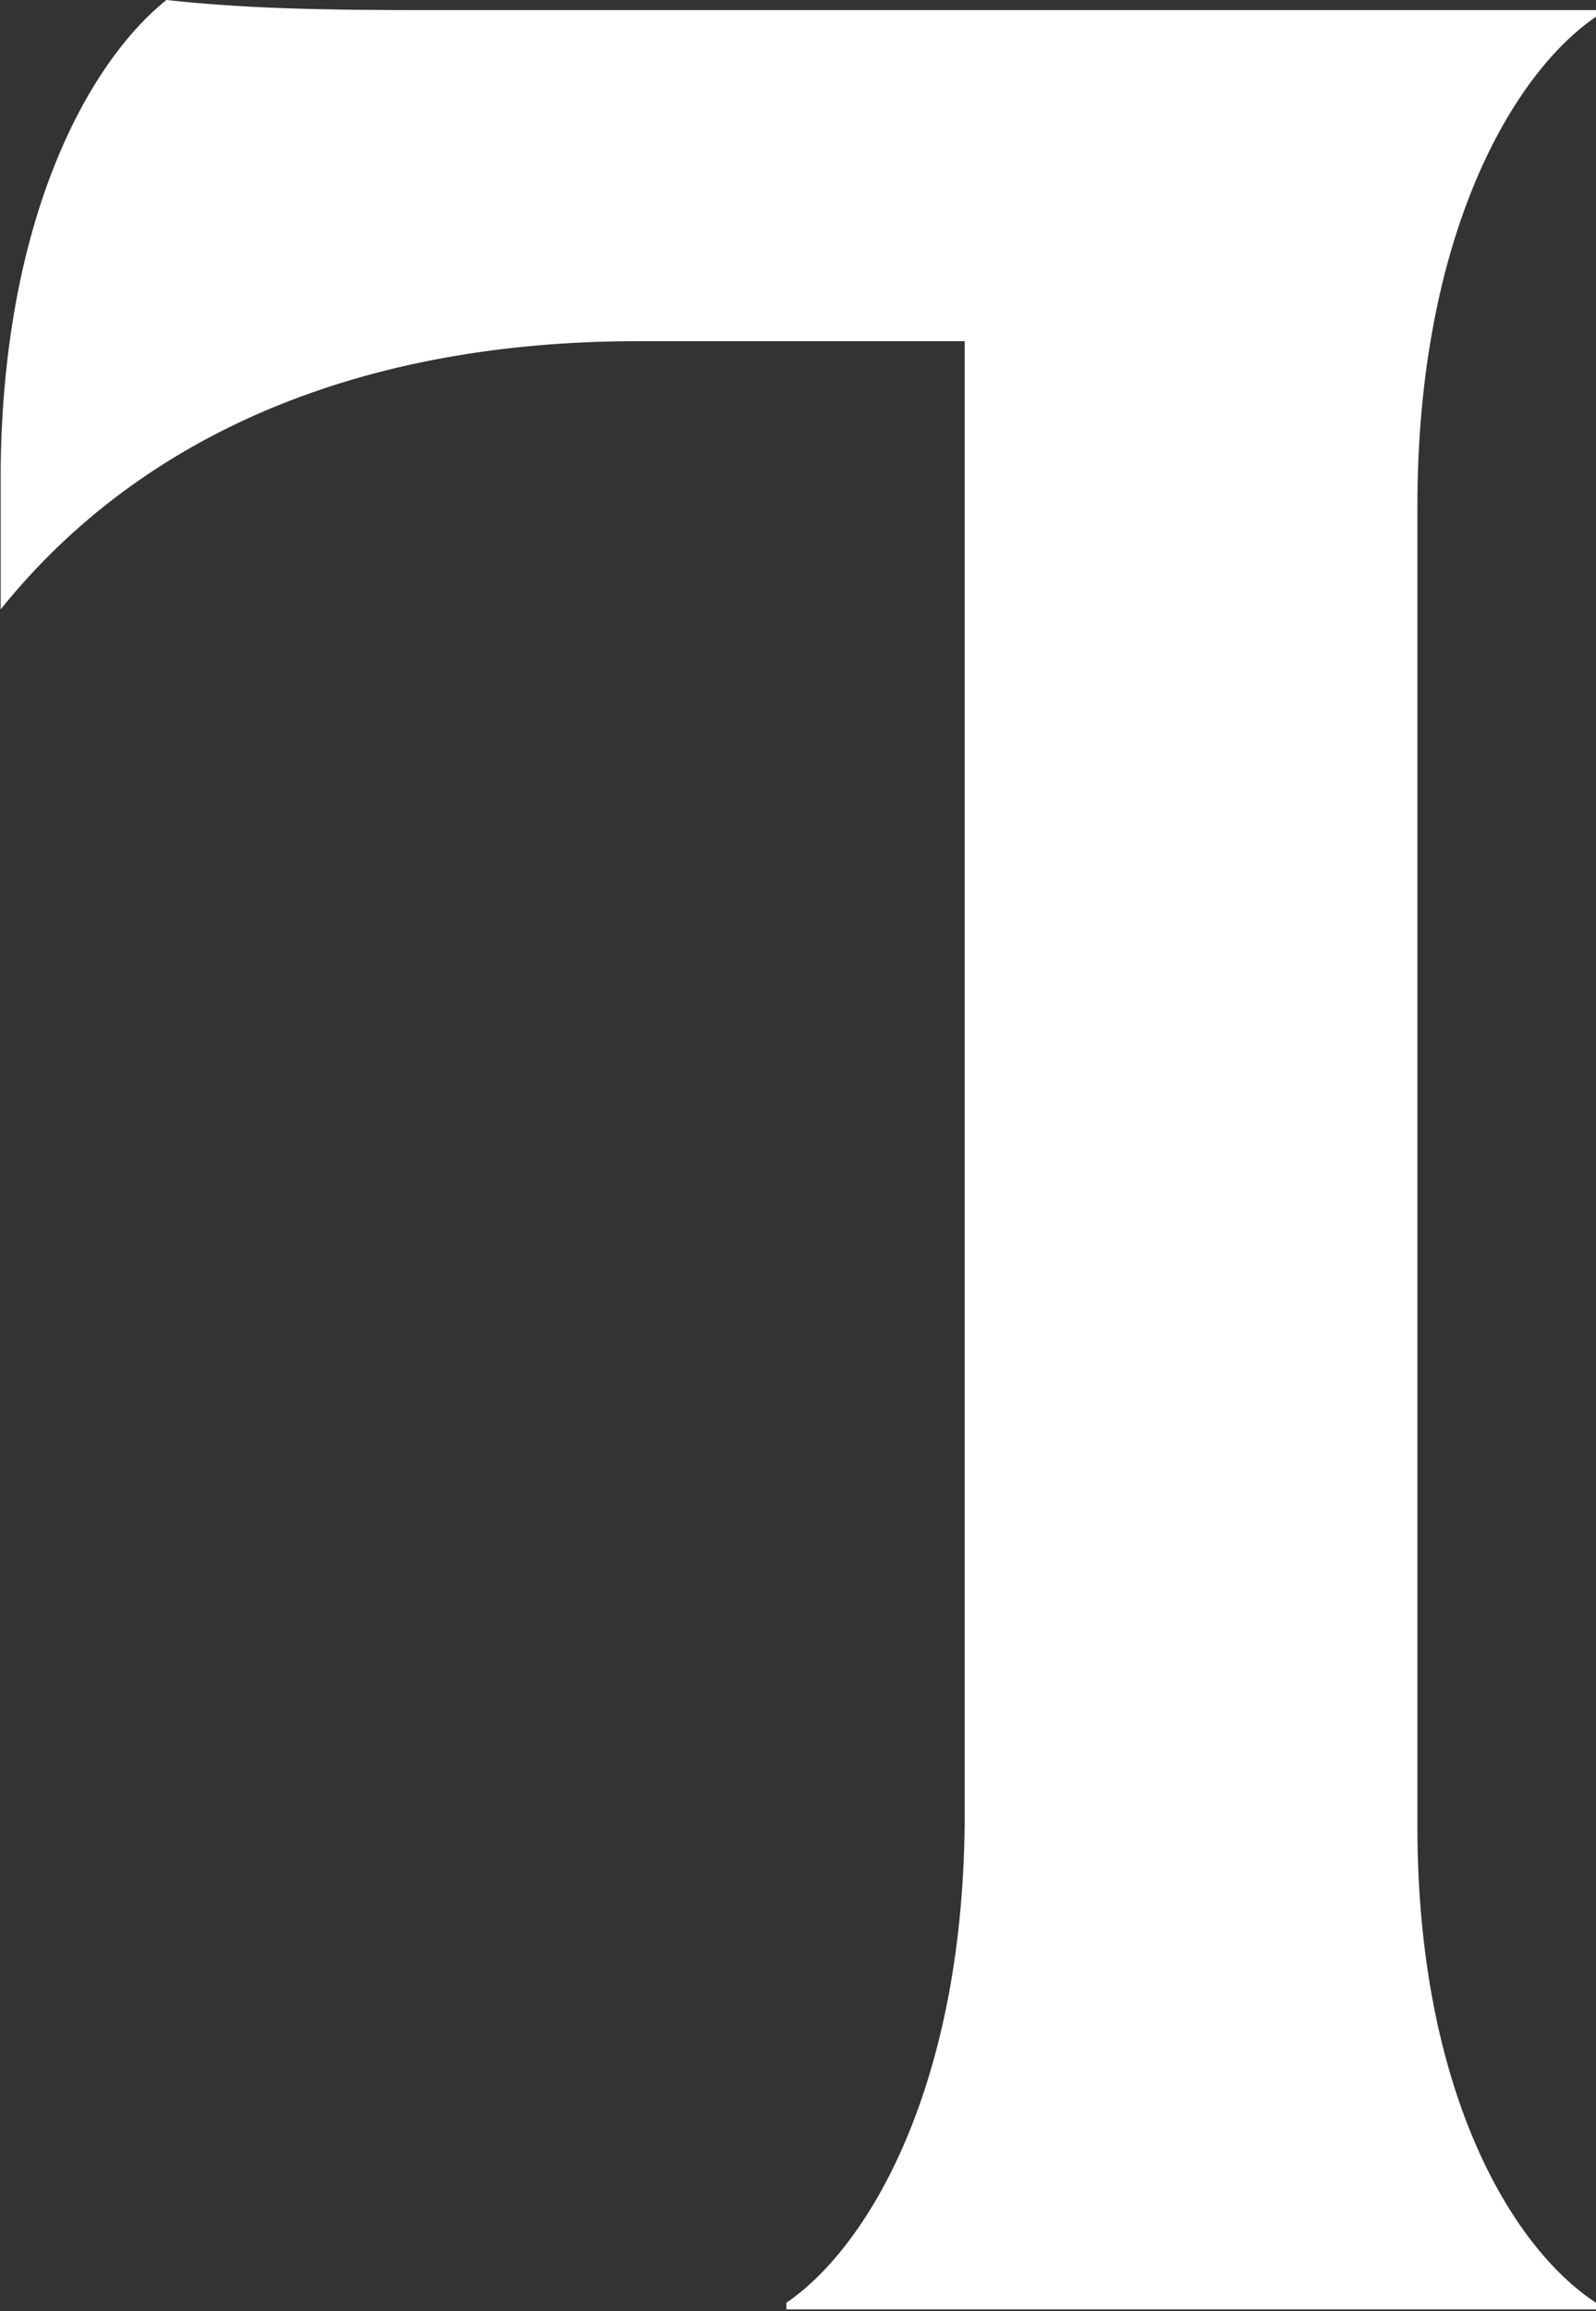 <svg xmlns="http://www.w3.org/2000/svg" width="76" height="110" viewBox="0 0 76 110" fill="none"><rect x="0" y="0" width="76" height="110" fill="#333333" stroke="none"/><path d="M76 0.798V0.481H20.134C15.161 0.481 11.595 0.399 7.924 0C4.147 3.027 0.03 10.595 0.03 22.843V29.003C6.856 20.52 17.377 16.238 30.362 16.238H45.938V86.294C45.938 99.2 41.375 106.92 37.446 109.595V109.911H76V109.595C71.906 106.92 67.496 99.364 67.496 86.927V24.099C67.496 11.193 72.059 3.473 76 0.798Z" fill="white"></path></svg>